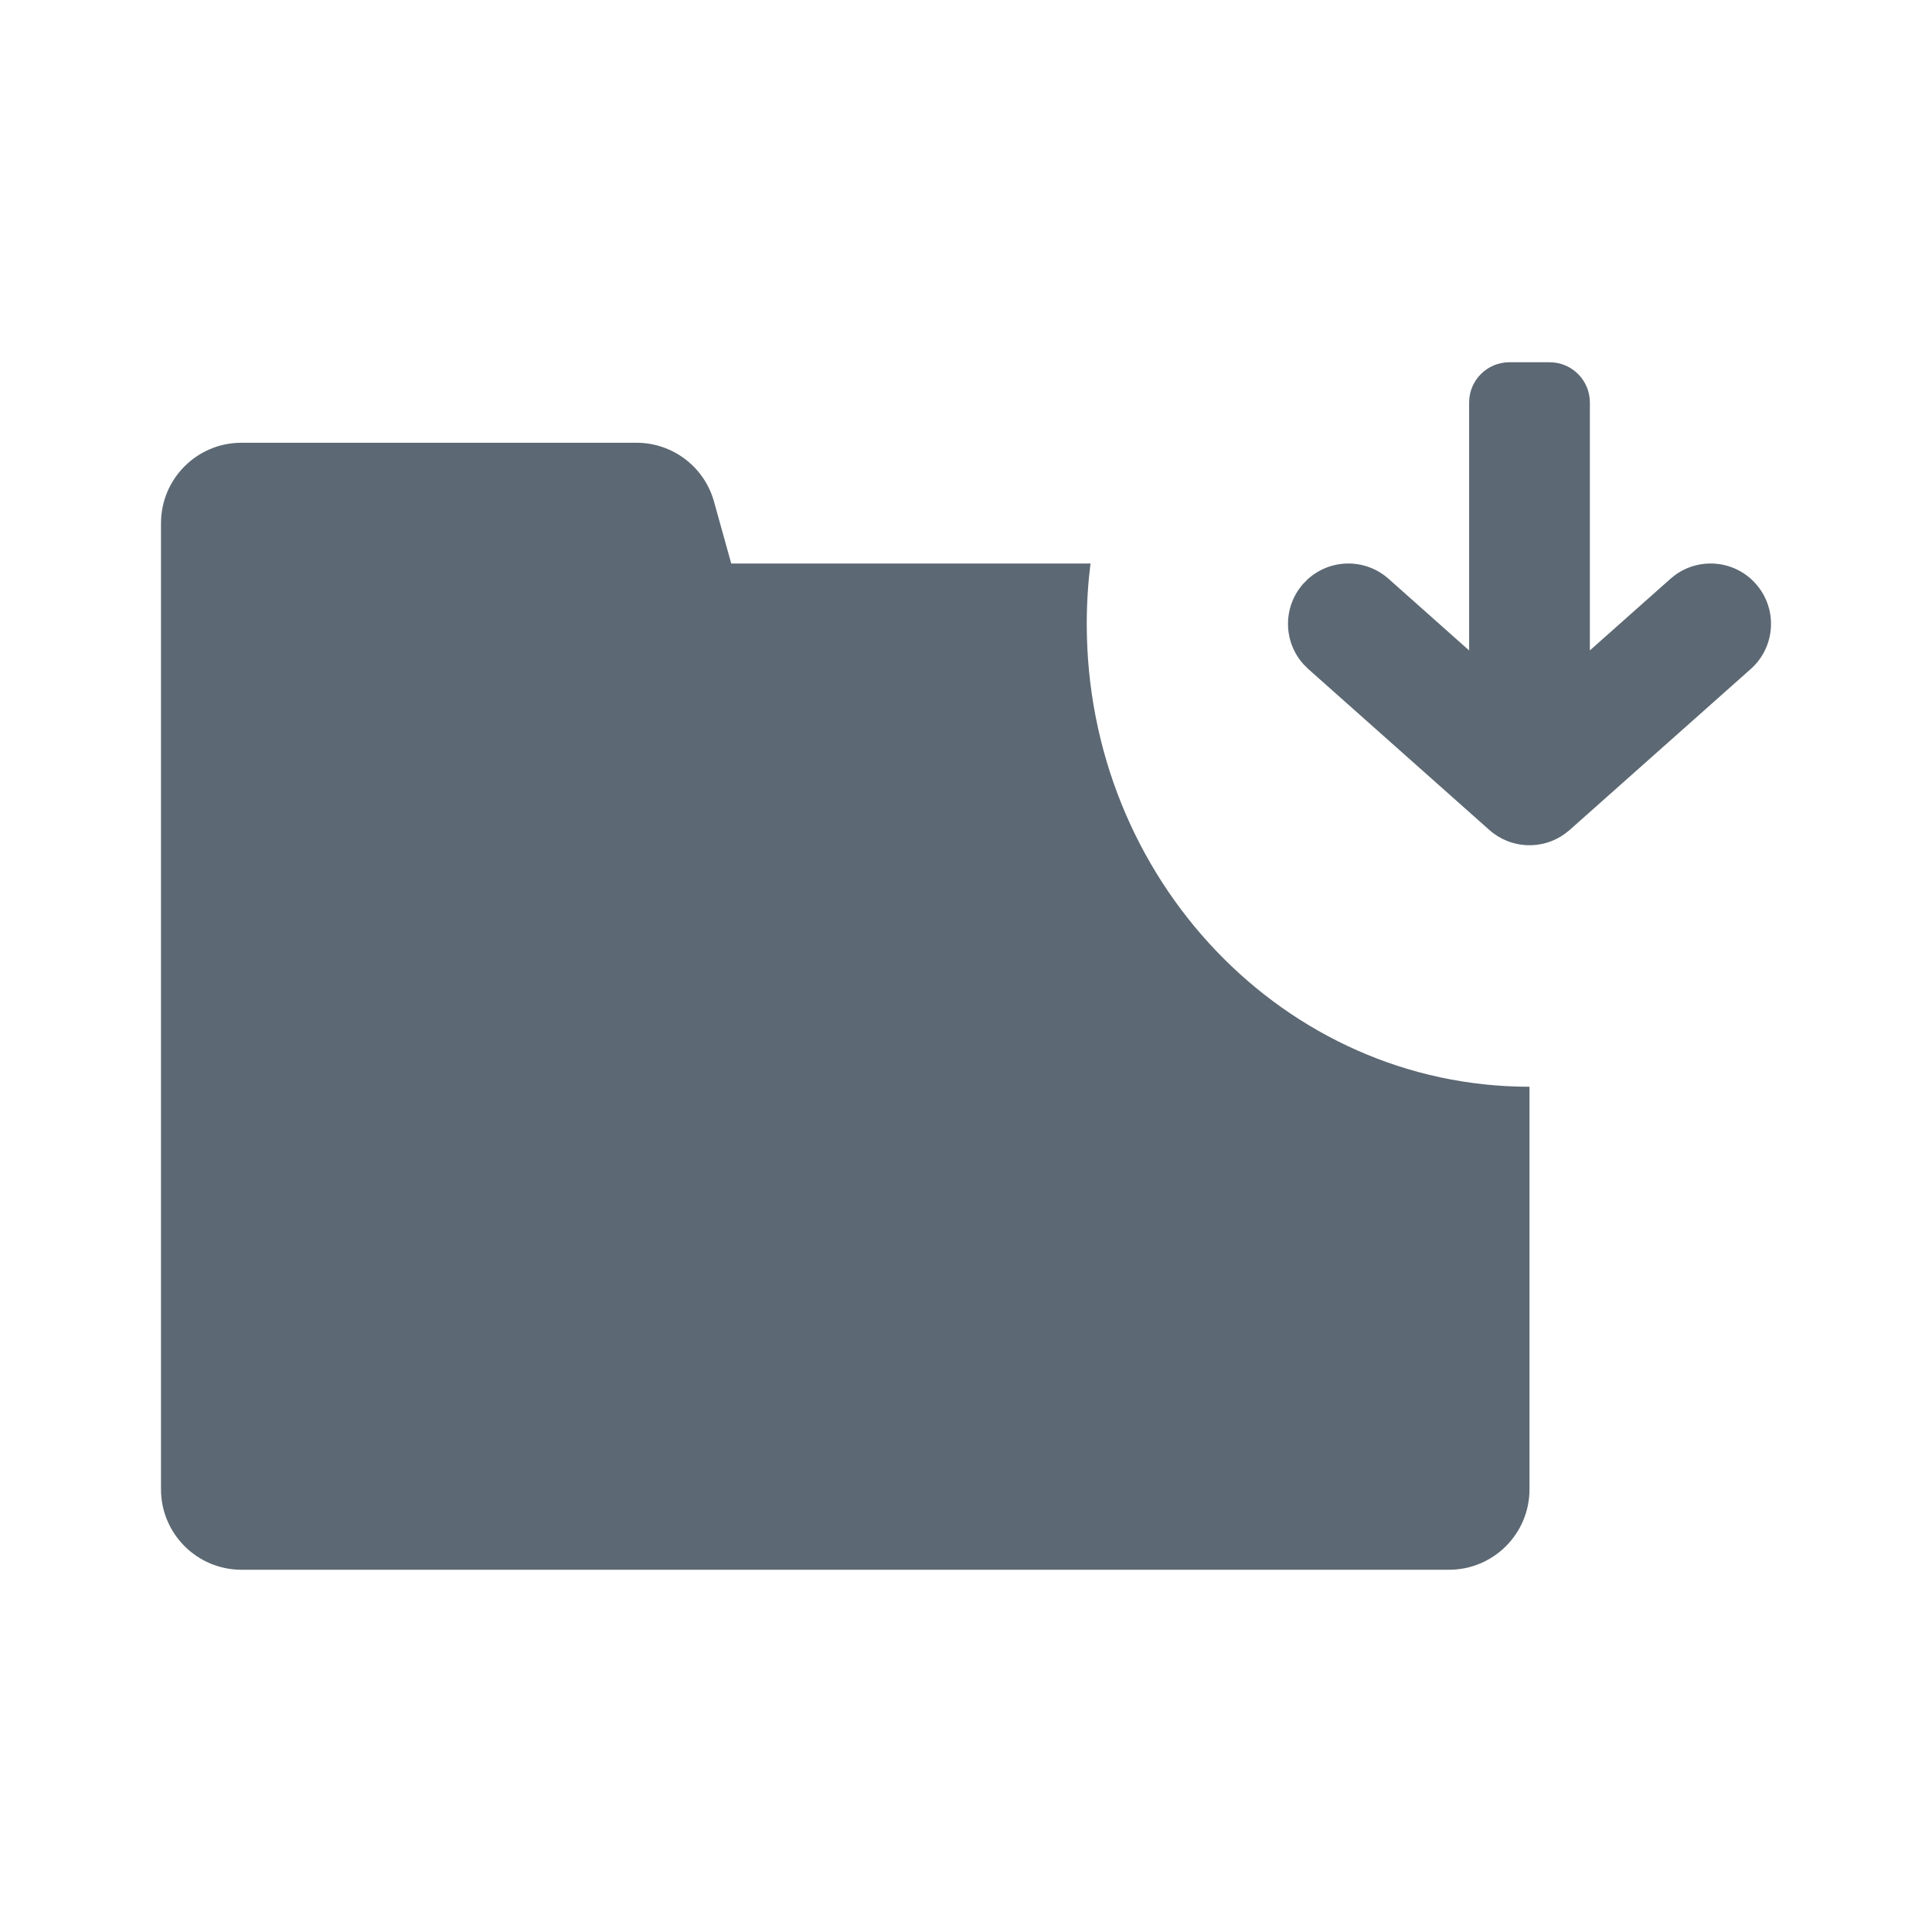 <?xml version="1.0" encoding="UTF-8"?>
<svg width="48px" height="48px" viewBox="0 0 48 48" version="1.1" xmlns="http://www.w3.org/2000/svg" xmlns:xlink="http://www.w3.org/1999/xlink">
    <title>图标/48*48/导入订单备份 3</title>
    <g id="规范" stroke="none" stroke-width="1" fill="none" fill-rule="evenodd">
        <g id="首页列表_图标/状态示例" transform="translate(-838, -1712)">
            <g id="图标/48*48/导入订单" transform="translate(838, 1712)">
                <rect id="Rectangle-4" fill="#D8D8D8" opacity="0" x="0" y="0" width="48" height="48"></rect>
                <path d="M15.813,11 C16.712,11 17.5,11.599 17.74,12.465 L18.167,14 L27.093,14 C27.032,14.491 27,14.992 27,15.5 C27,21.851 31.925,27 38,27 L38,37 C38,38.105 37.105,39 36,39 L6,39 C4.895,39 4,38.105 4,37 L4,13 C4,11.895 4.895,11 6,11 L15.813,11 Z" id="形状结合" fill="#5C6873"></path>
                <path d="M38.5,9 C39.052,9 39.5,9.448 39.5,10 L39.5,16.159 L41.503,14.379 L41.623,14.283 C42.24,13.838 43.105,13.923 43.621,14.503 C44.172,15.123 44.116,16.071 43.497,16.621 L43.497,16.621 L38.997,20.621 L38.879,20.715 C38.315,21.124 37.534,21.093 37.003,20.621 L37.003,20.621 L32.503,16.621 L32.394,16.513 C31.88,15.954 31.863,15.084 32.379,14.503 L32.379,14.503 L32.487,14.394 C33.047,13.88 33.916,13.863 34.497,14.379 L34.497,14.379 L36.5,16.16 L36.5,10 C36.5,9.448 36.948,9 37.5,9 L38.5,9 Z" id="形状结合" fill="#5C6873"></path>
            </g>
        </g>
    </g>
</svg>